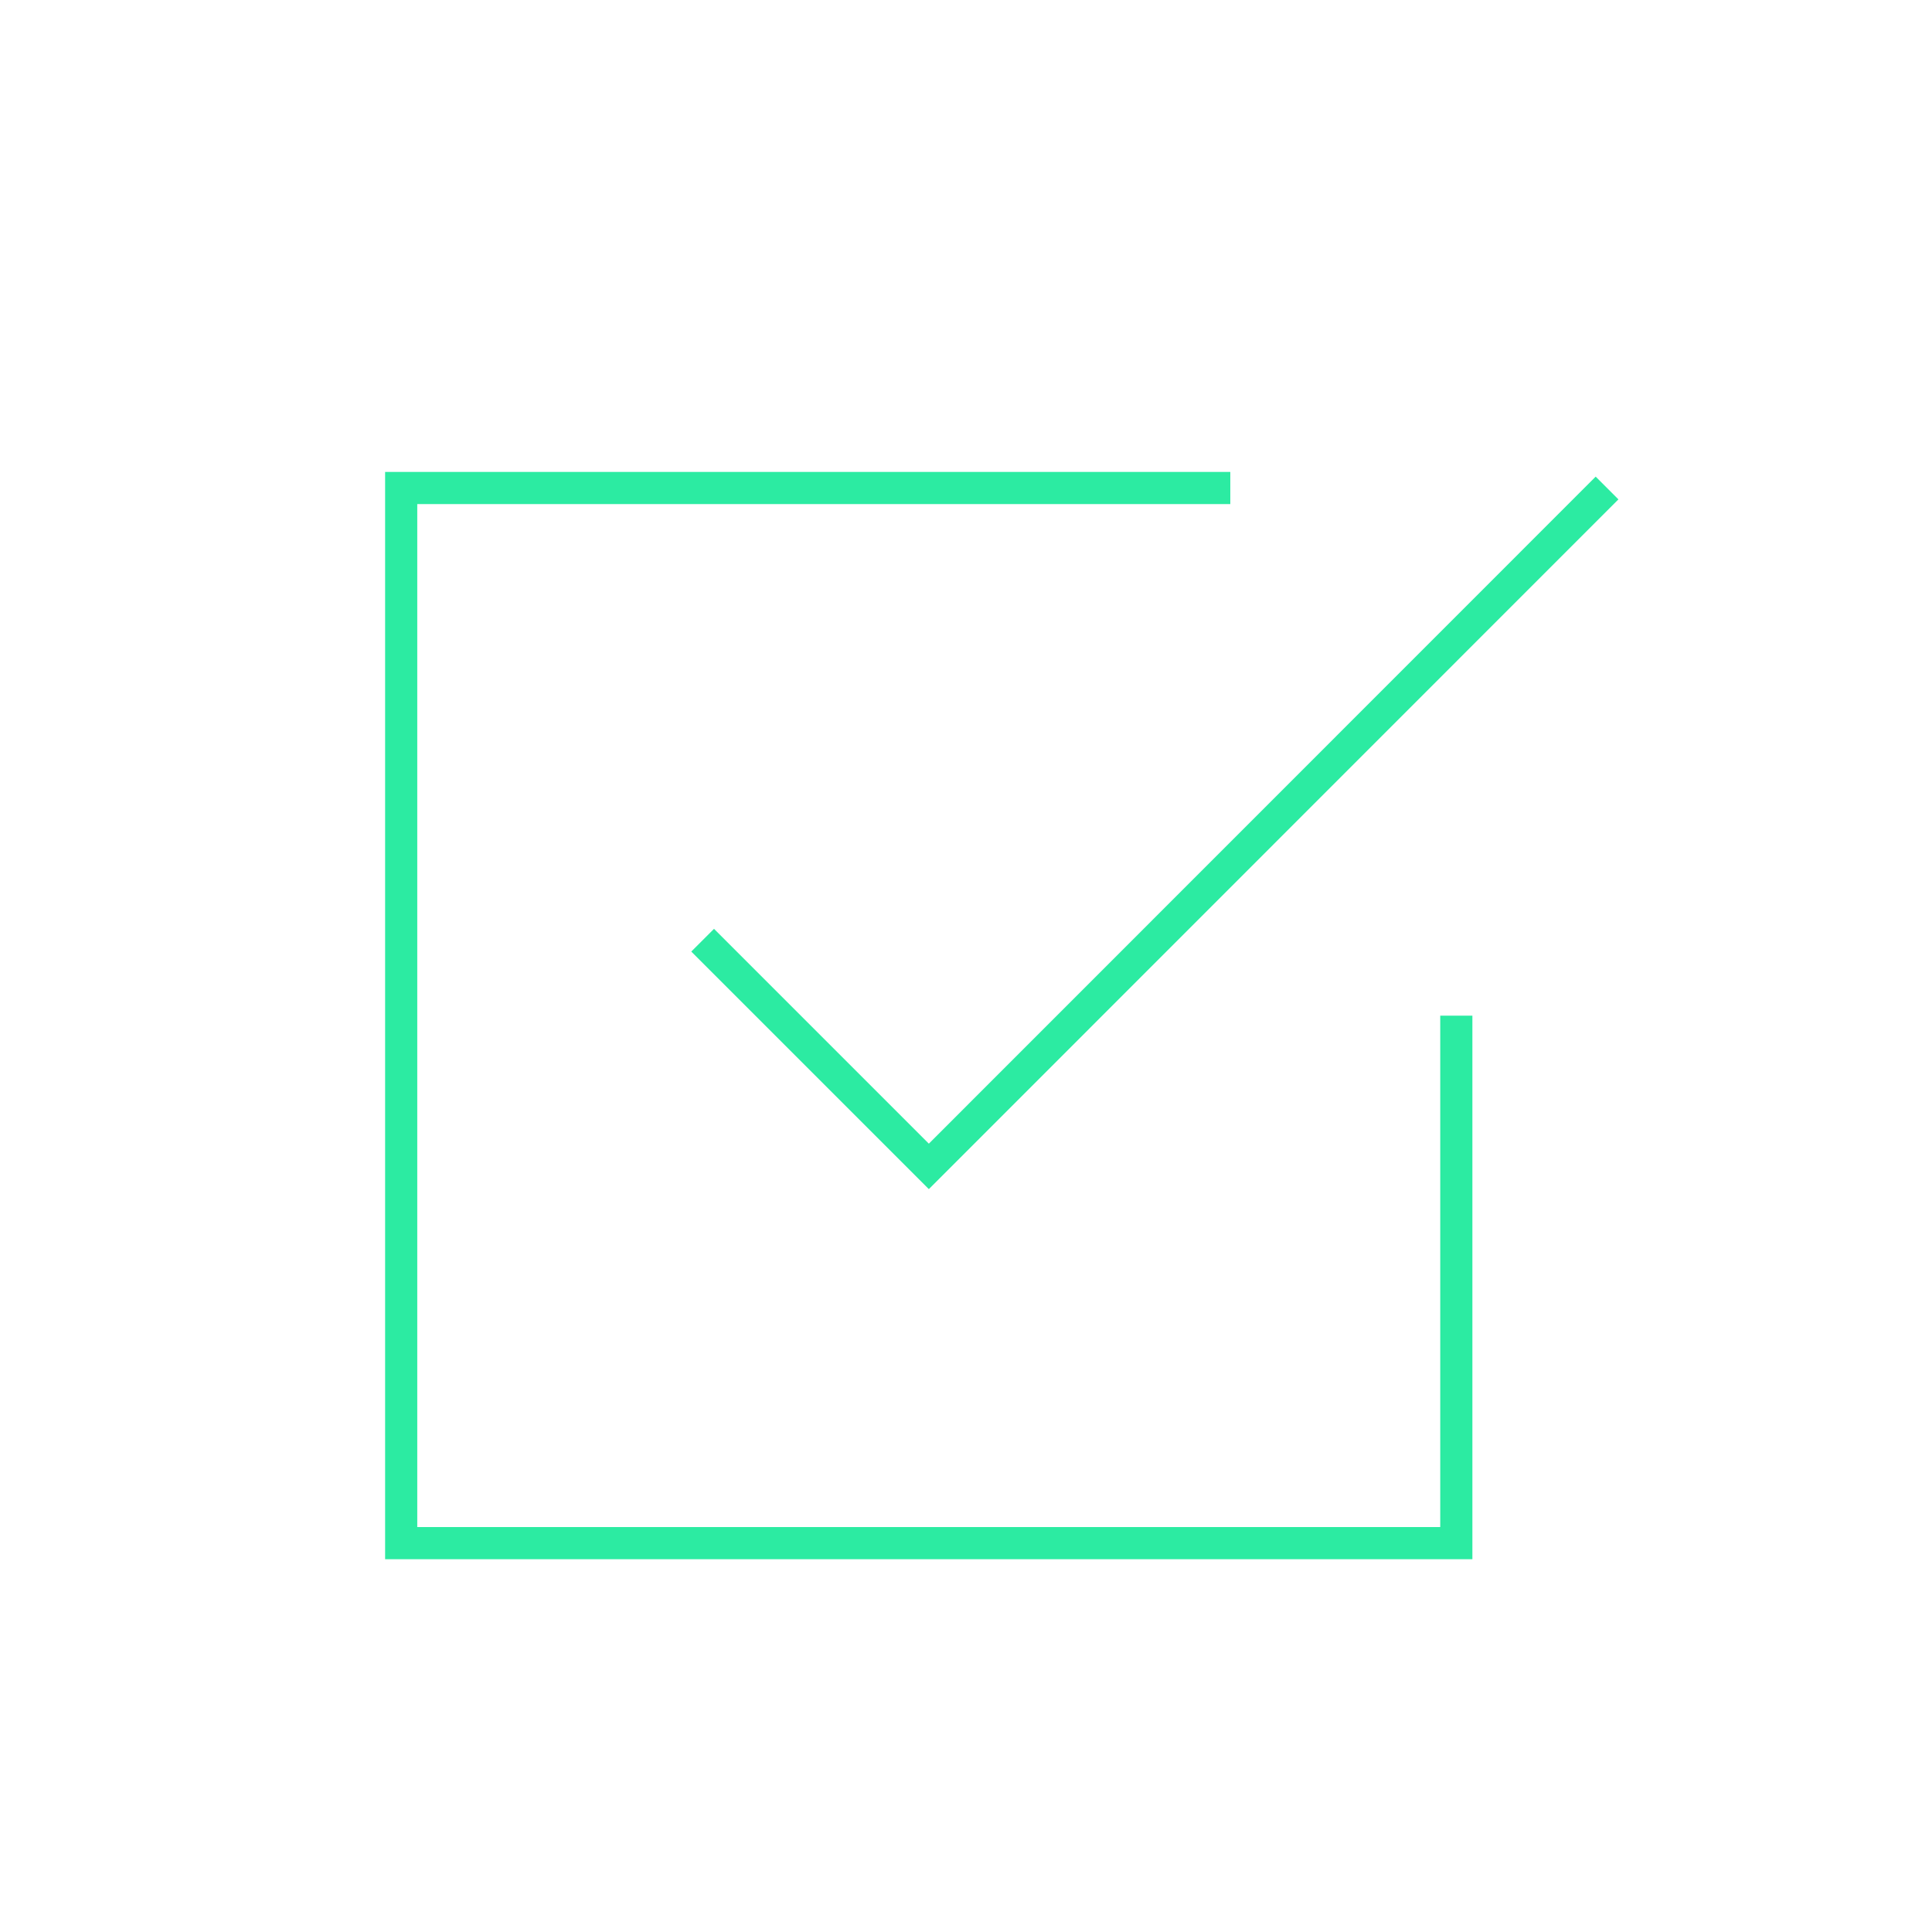 <?xml version="1.0" encoding="utf-8"?>
<svg xmlns="http://www.w3.org/2000/svg" viewBox="0 0 100.36 100.36"><defs><style>.cls-1{fill:none;stroke:#2ceba2;stroke-width:1.67px;}</style></defs><g id="svg8"><g id="g1623-6"><path id="path1609-7" class="cls-1" d="M63.91,25.35H20.84V80.16H75.65V52.76"/><path id="path1619-6" class="cls-1" d="M36.5,48.84,48.25,60.59,83.48,25.35"/></g></g></svg>